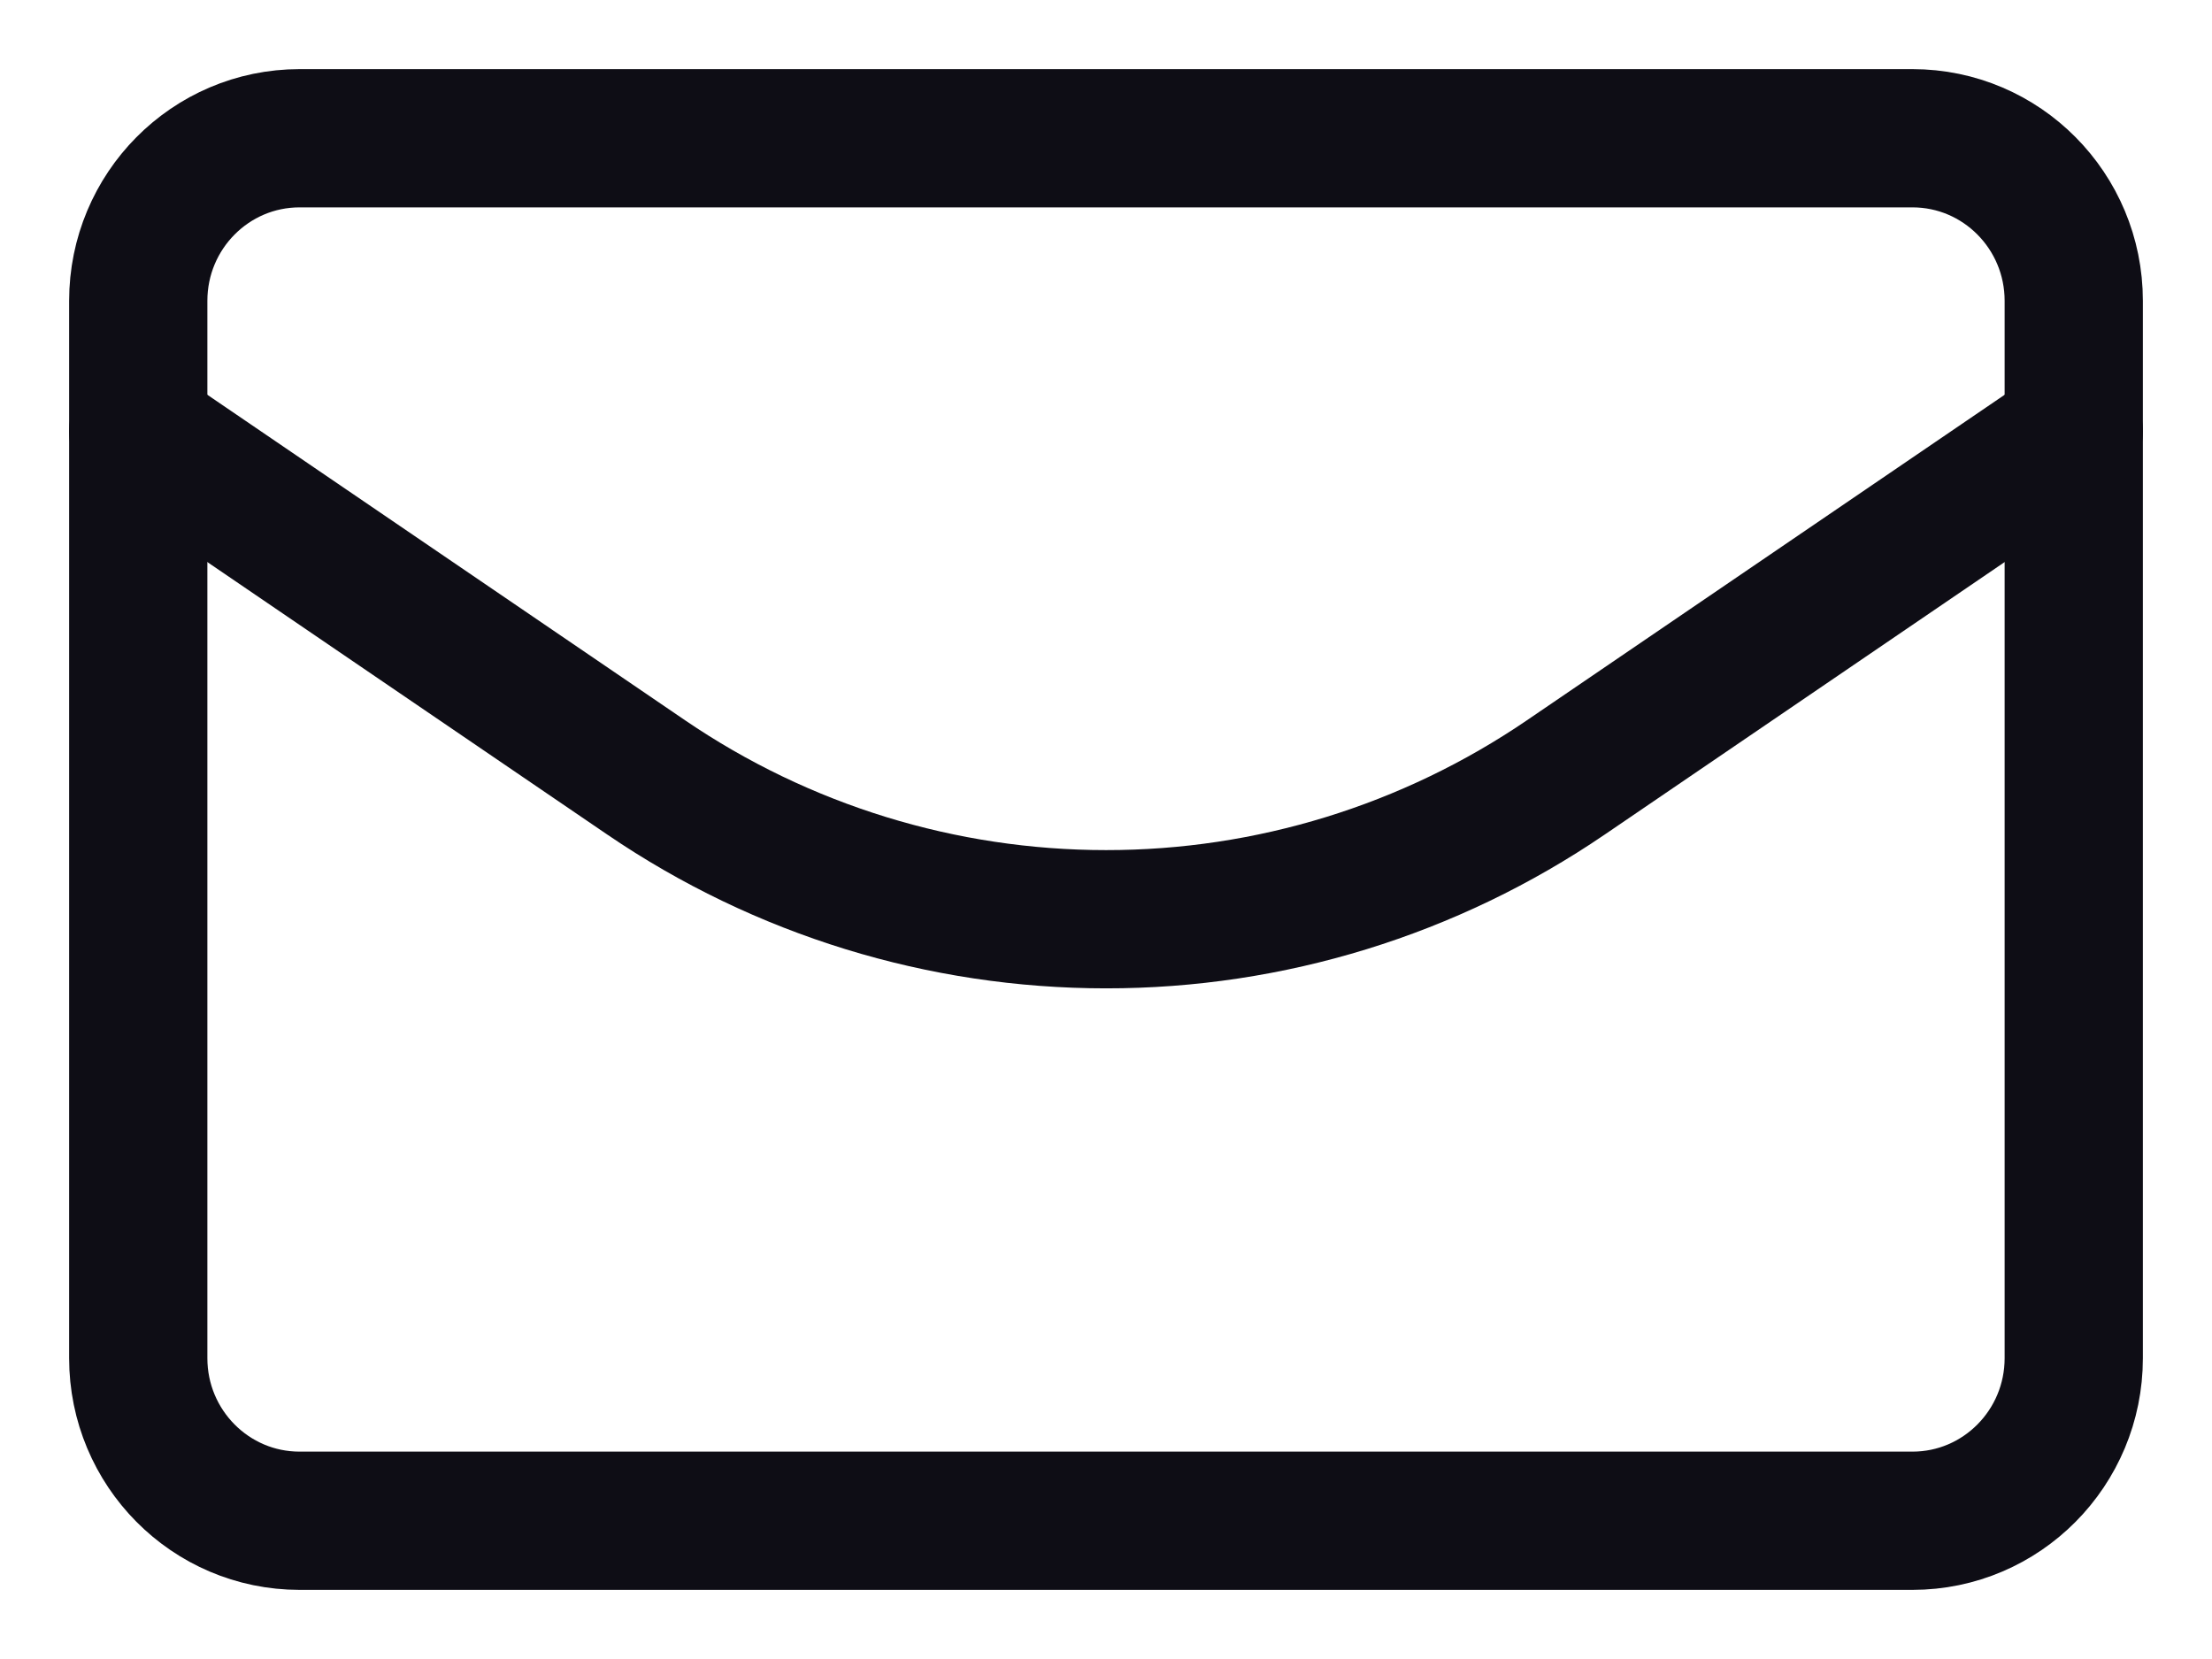 <svg width="16" height="12" viewBox="0 0 16 12" fill="none" xmlns="http://www.w3.org/2000/svg">
<path d="M13.833 1H2.167C1.522 1 1 1.527 1 2.176V9.824C1 10.473 1.522 11 2.167 11H13.833C14.478 11 15 10.473 15 9.824V2.176C15 1.527 14.478 1 13.833 1Z" stroke="#0E0D15" stroke-linecap="round" stroke-linejoin="round"/>
<path d="M15 3.12L11.325 5.624C10.343 6.293 9.185 6.65 8 6.649V6.649C6.815 6.649 5.657 6.293 4.675 5.624L1 3.12" stroke="#0E0D15" stroke-linecap="round" stroke-linejoin="round"/>
</svg>
